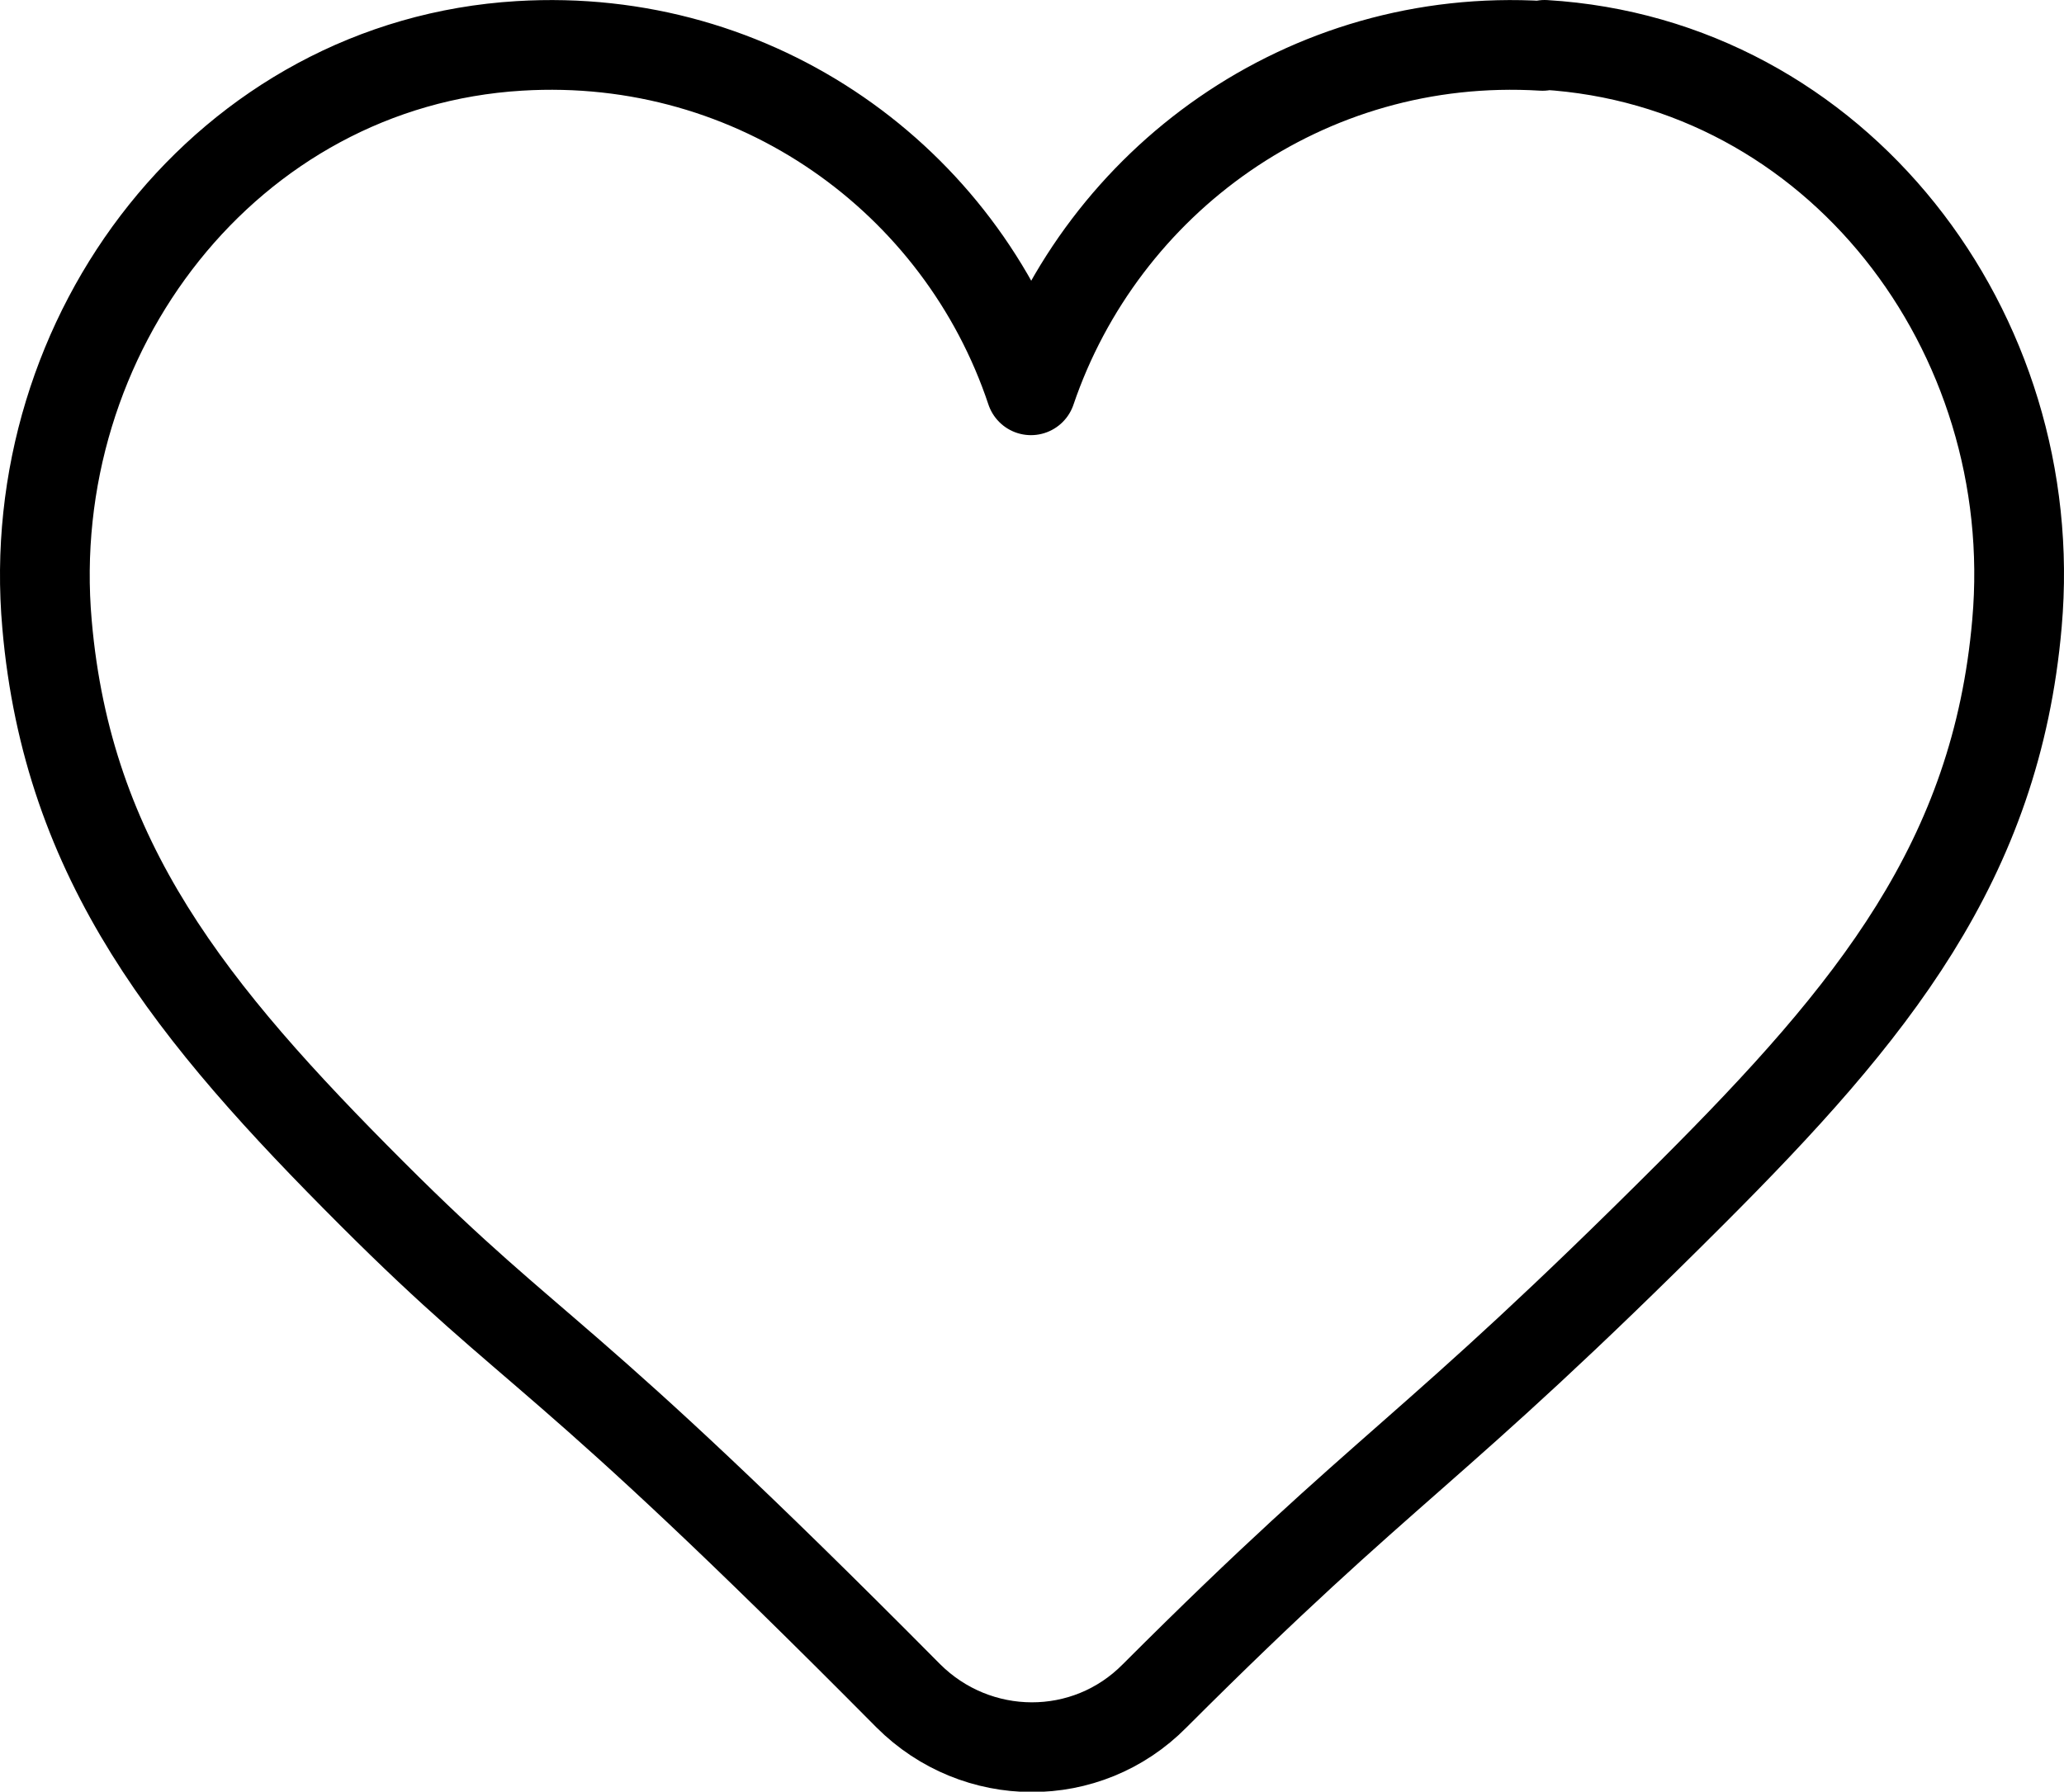<?xml version="1.0" encoding="UTF-8" standalone="no"?>
<svg
   xmlns:dc="http://purl.org/dc/elements/1.1/"
   xmlns:cc="http://creativecommons.org/ns#"
   xmlns:rdf="http://www.w3.org/1999/02/22-rdf-syntax-ns#"
   xmlns:svg="http://www.w3.org/2000/svg"
   xmlns="http://www.w3.org/2000/svg"
   version="1.1"
   viewBox="0 0 20.012 17.375"
   id="svg11"
   width="20.012"
   height="17.375">
  <defs
     id="defs4">
    <style
       id="style2">
      .cls-1 {
        fill: none;
        stroke: #000;
        stroke-linecap: round;
        stroke-linejoin: round;
        stroke-width: .87px;
      }
    </style>
  </defs>
  <!-- Generator: Adobe Illustrator 28.7.2, SVG Export Plug-In . SVG Version: 1.2.0 Build 154)  -->
  <g
     id="g9"
     transform="translate(-1.344,-2.645)">
    <g
       id="Isolationsmodus">
      <path
         class="cls-1"
         d="M 16.3,3.09 C 14,2.95 12.03,4.4 11.34,6.43 10.66,4.39 8.68,2.95 6.38,3.09 3.55,3.26 1.55,5.88 1.8,8.7 2,11 3.2,12.47 4.95,14.22 c 1.64,1.64 1.77,1.41 5.2,4.87 0.66,0.66 1.73,0.67 2.39,0 2.31,-2.31 2.63,-2.3 5.21,-4.88 C 19.5,12.46 20.7,10.99 20.9,8.69 21.15,5.86 19.15,3.25 16.32,3.08 Z"
         id="path6" />
    </g>
  </g>
</svg>
